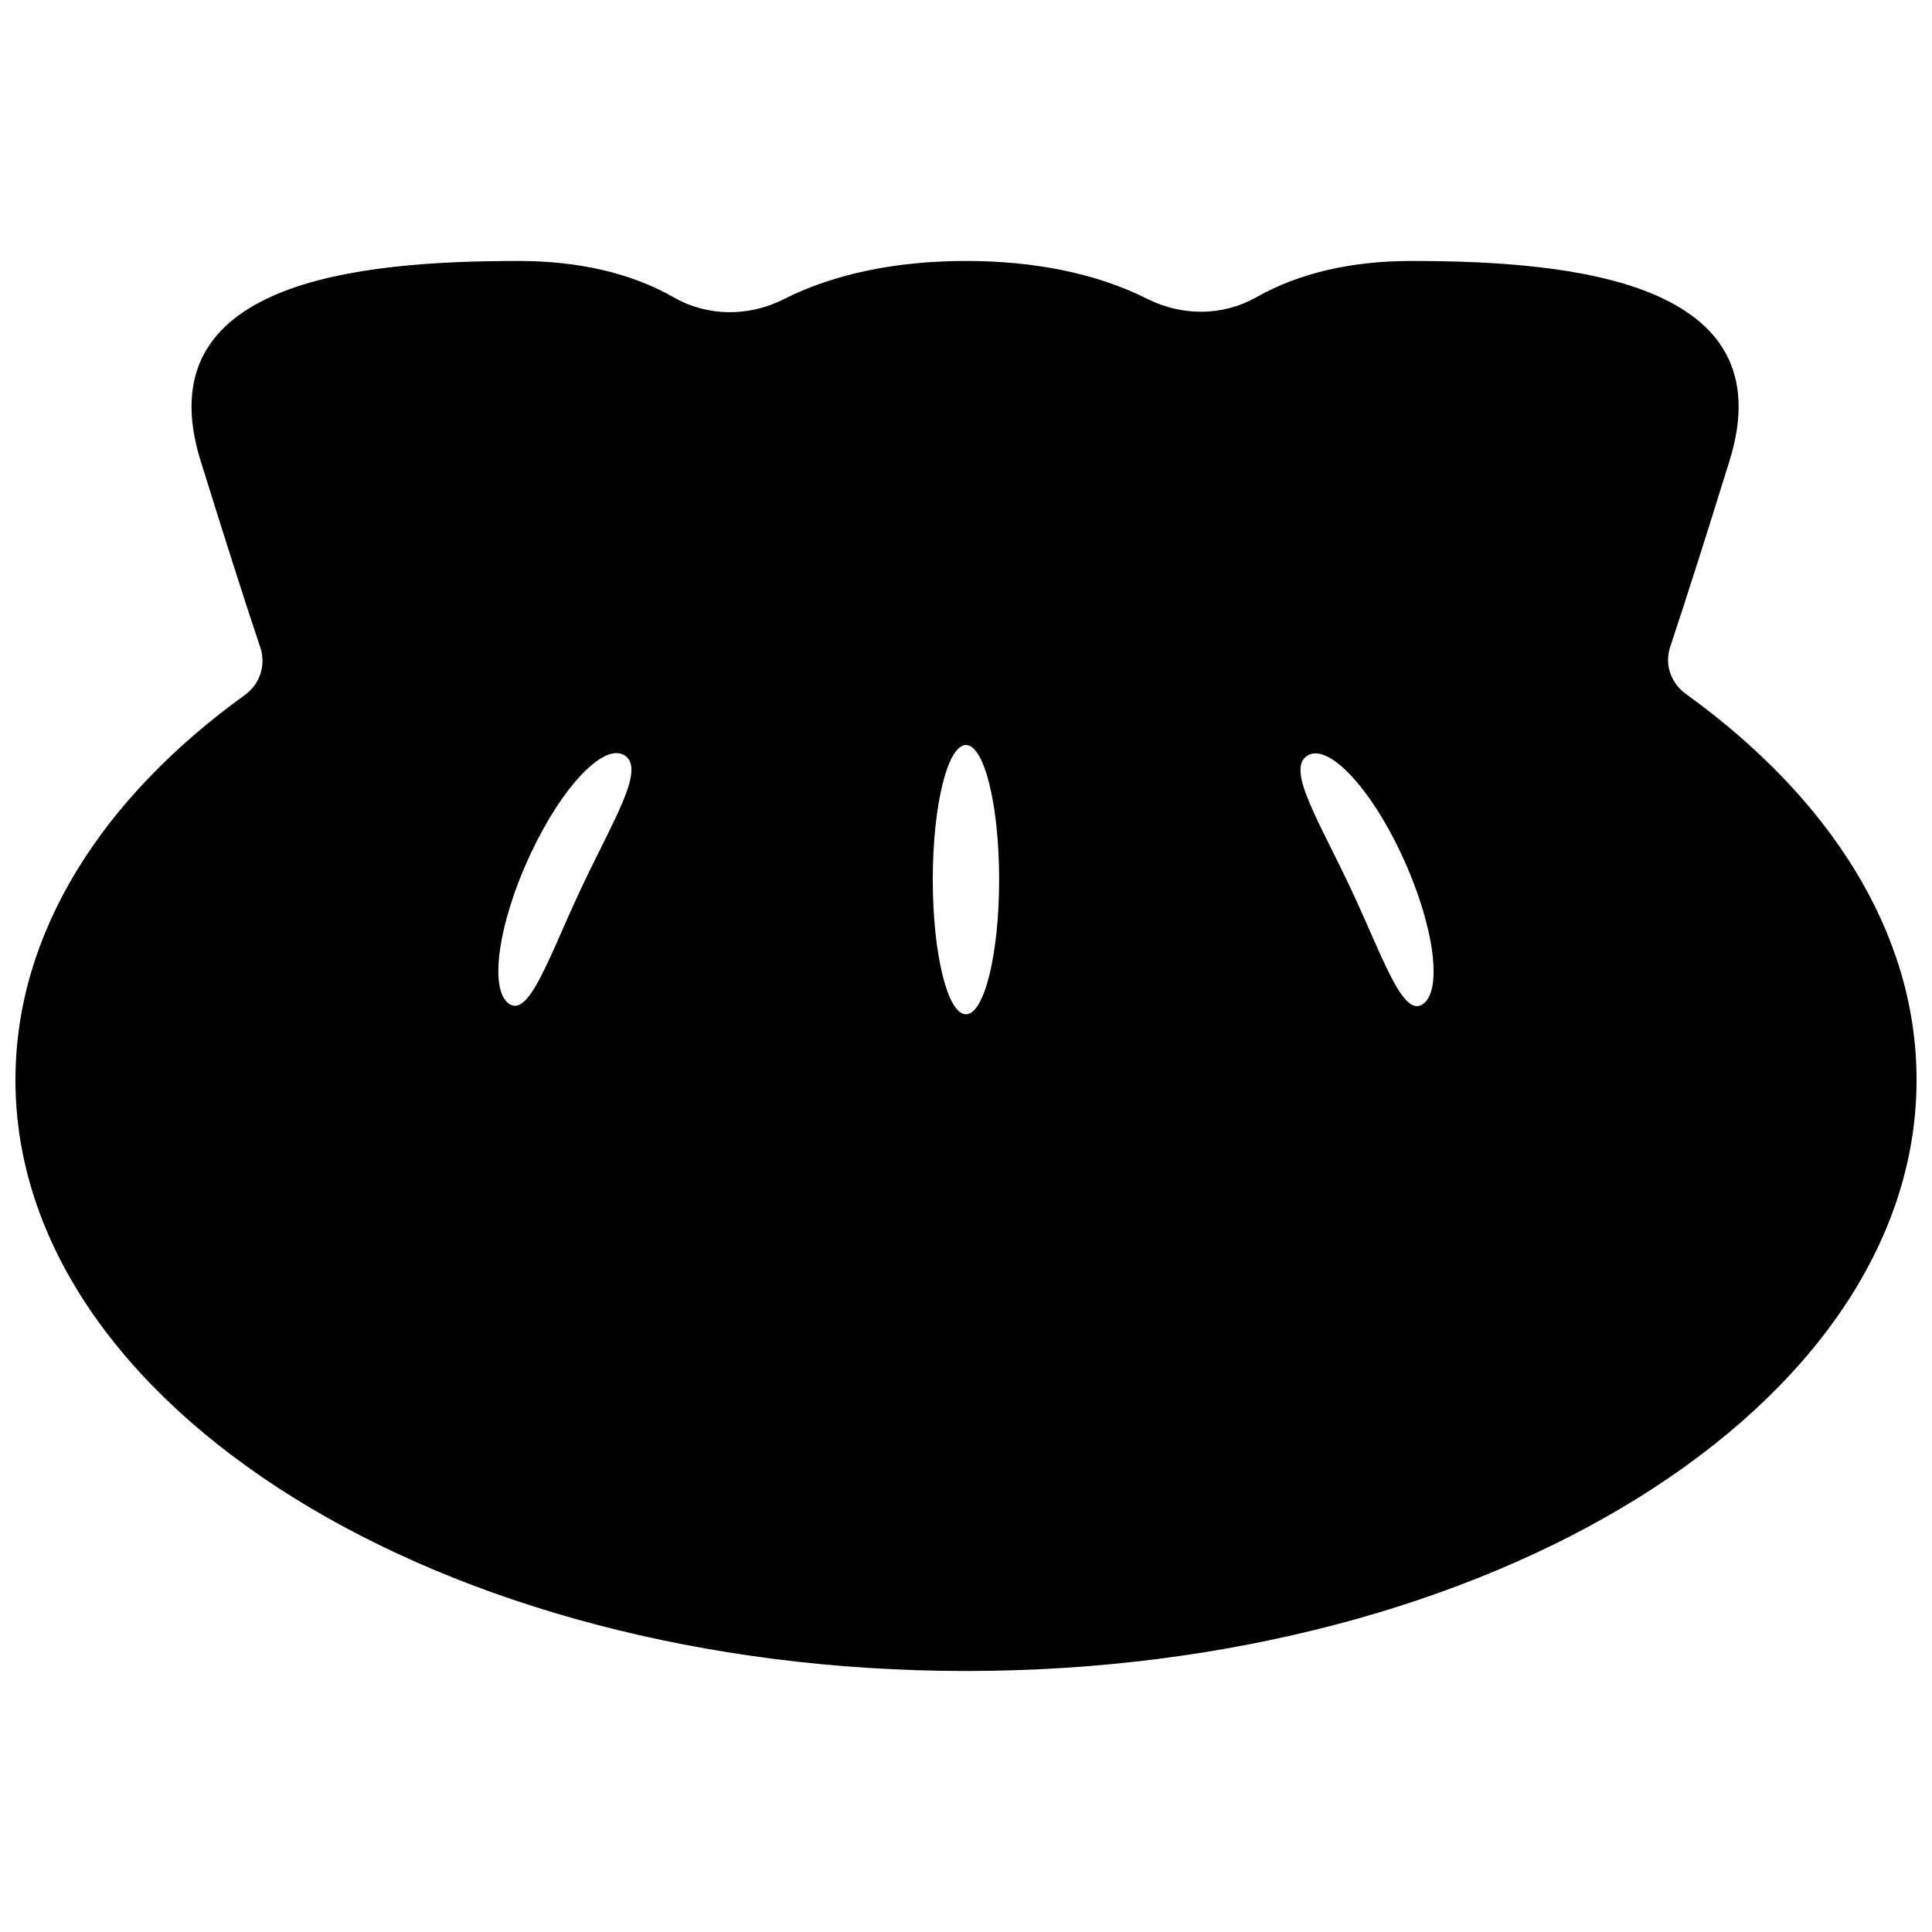 <?xml version="1.0" encoding="UTF-8"?>
<!-- The Best Svg Icon site in the world: iconSvg.co, Visit us! https://iconsvg.co -->
<svg width="800px" height="800px" version="1.1" viewBox="144 144 512 512" xmlns="http://www.w3.org/2000/svg">
 <defs>
  <clipPath id="a">
   <path d="m148.09 213h503.81v374h-503.81z"/>
  </clipPath>
 </defs>
 <g clip-path="url(#a)">
  <path d="m148.09 430.17c0 86.52 112.76 156.66 251.91 156.66s251.91-70.145 251.91-156.66c0-39.113-23.094-74.863-61.207-102.32-3.934-2.859-5.648-7.867-4.074-12.441 4.434-13.371 9.582-29.531 15.66-49.121 15.012-47.836-41.762-53.129-84.309-53.129-15.66 0-29.602 3.144-40.973 9.582-8.938 5.078-19.664 5.078-28.887 0.5-13.582-6.863-30.172-10.082-48.117-10.082s-34.68 3.219-48.336 10.152c-9.223 4.648-20.094 4.648-29.102-0.5-11.371-6.504-25.387-9.652-41.117-9.652-42.473 0-99.246 5.293-84.23 53.129 6.148 19.734 11.297 35.965 15.801 49.41 1.5 4.578-0.145 9.582-4.074 12.441-37.965 27.383-60.848 63.062-60.848 102.03zm342.21-85.805c5.363-3.789 16.59 7.867 25.098 26.027 8.508 18.16 11.082 35.895 5.719 39.684s-10.512-12.156-19.02-30.316c-8.508-18.16-17.16-31.605-11.797-35.395zm-99.102 32.75c0-19.734 3.934-35.68 8.793-35.68 4.863 0 8.793 15.945 8.793 35.68 0 19.734-3.934 35.68-8.793 35.68-4.863 0-8.793-15.945-8.793-35.68zm-106.61-6.793c8.508-18.16 19.734-29.816 25.098-26.027 5.363 3.789-3.289 17.23-11.797 35.395-8.508 18.16-13.656 34.035-19.02 30.316-5.363-3.789-2.789-21.523 5.719-39.684z"/>
 </g>
</svg>